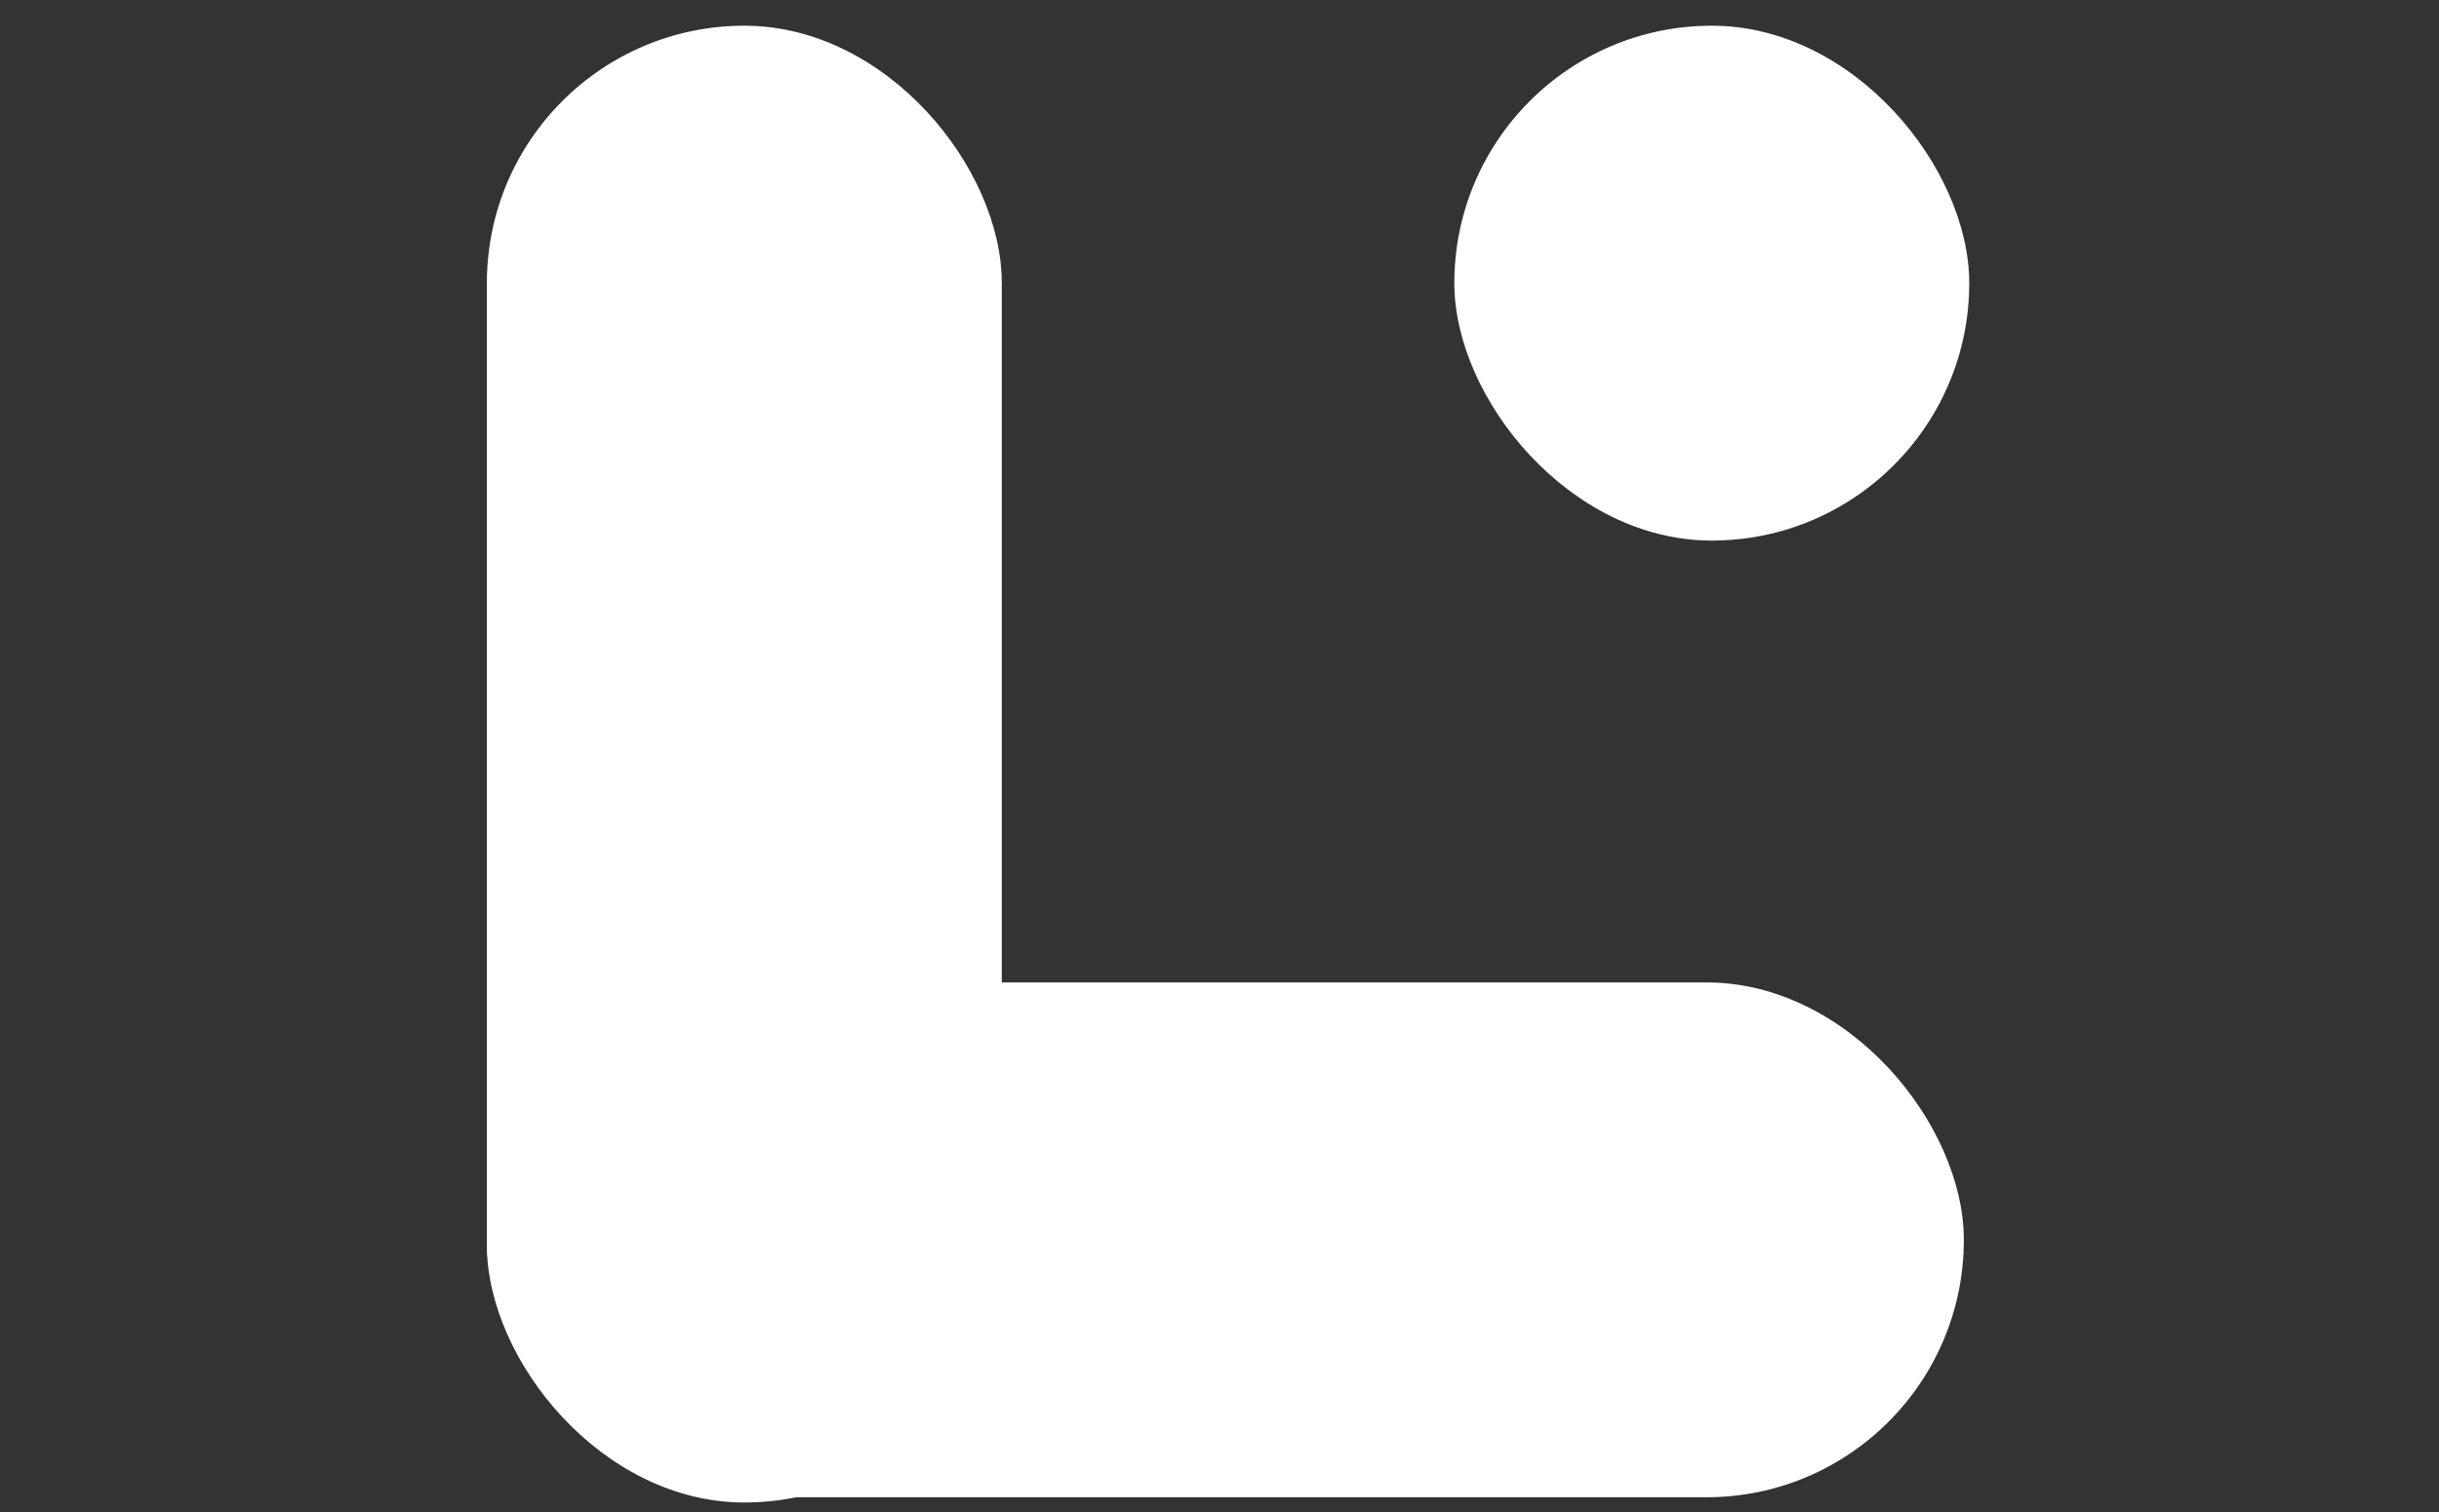 <svg width="50" height="31" viewBox="0 0 50 31" fill="none" xmlns="http://www.w3.org/2000/svg">
<rect x="0" y="0" width="50" height="31" fill="#333333" stroke="none"/>
<rect x="29.814" y="0.527" width="10.556" height="10.556" rx="5.278" fill="white"/>
<rect x="9.981" y="20.142" width="30.278" height="10.556" rx="5.278" fill="white"/>
<rect x="9.981" y="0.527" width="10.556" height="30.278" rx="5.278" fill="white"/>
</svg>
